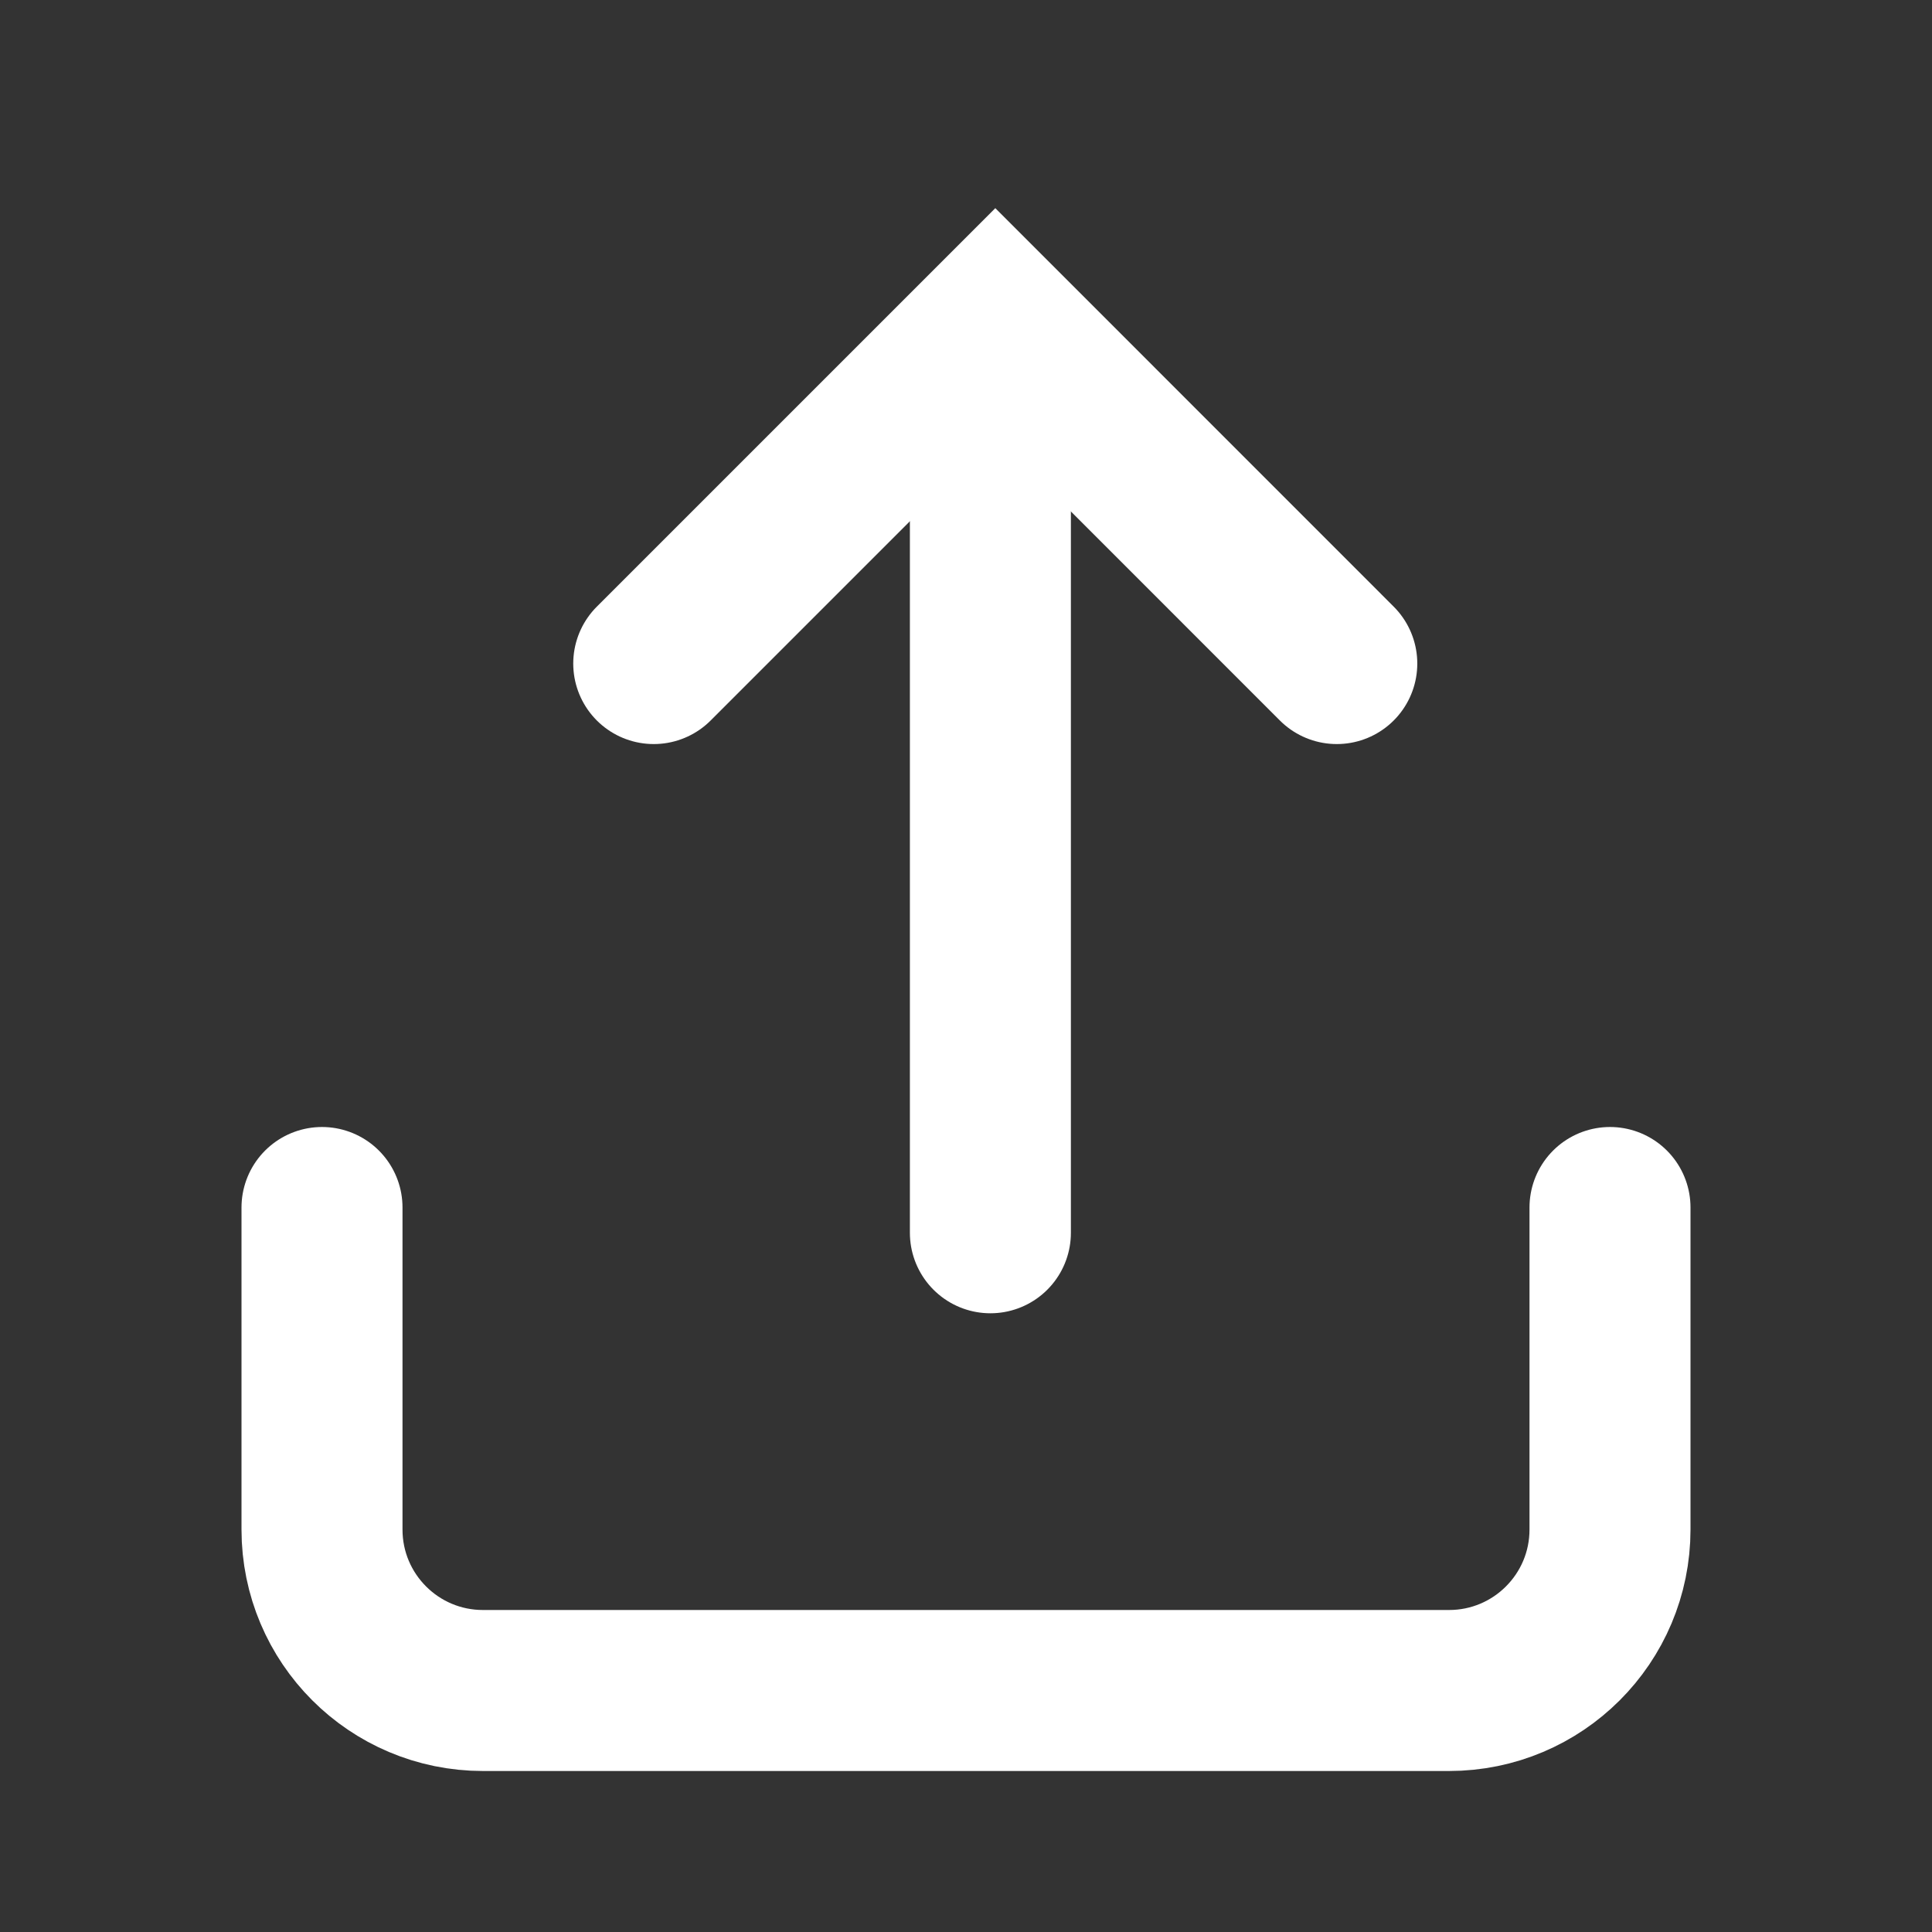 <svg width="24" height="24" viewBox="0 0 24 24" fill="none" xmlns="http://www.w3.org/2000/svg">
<rect x="0" y="0" width="24" height="24" fill="#333333" stroke="none"/>
<path d="M4 15V19C4 20.105 4.895 21 6 21H18C19.105 21 20 20.105 20 19V15" stroke="white" stroke-width="2" stroke-linecap="round" stroke-linejoin="round"/>
<path d="M12.303 4.707L12.303 15.314" stroke="white" stroke-width="2" stroke-linecap="round"/>
<path d="M16.606 8.243L12.364 4L8.121 8.243" stroke="white" stroke-width="2" stroke-linecap="round"/>
</svg>

